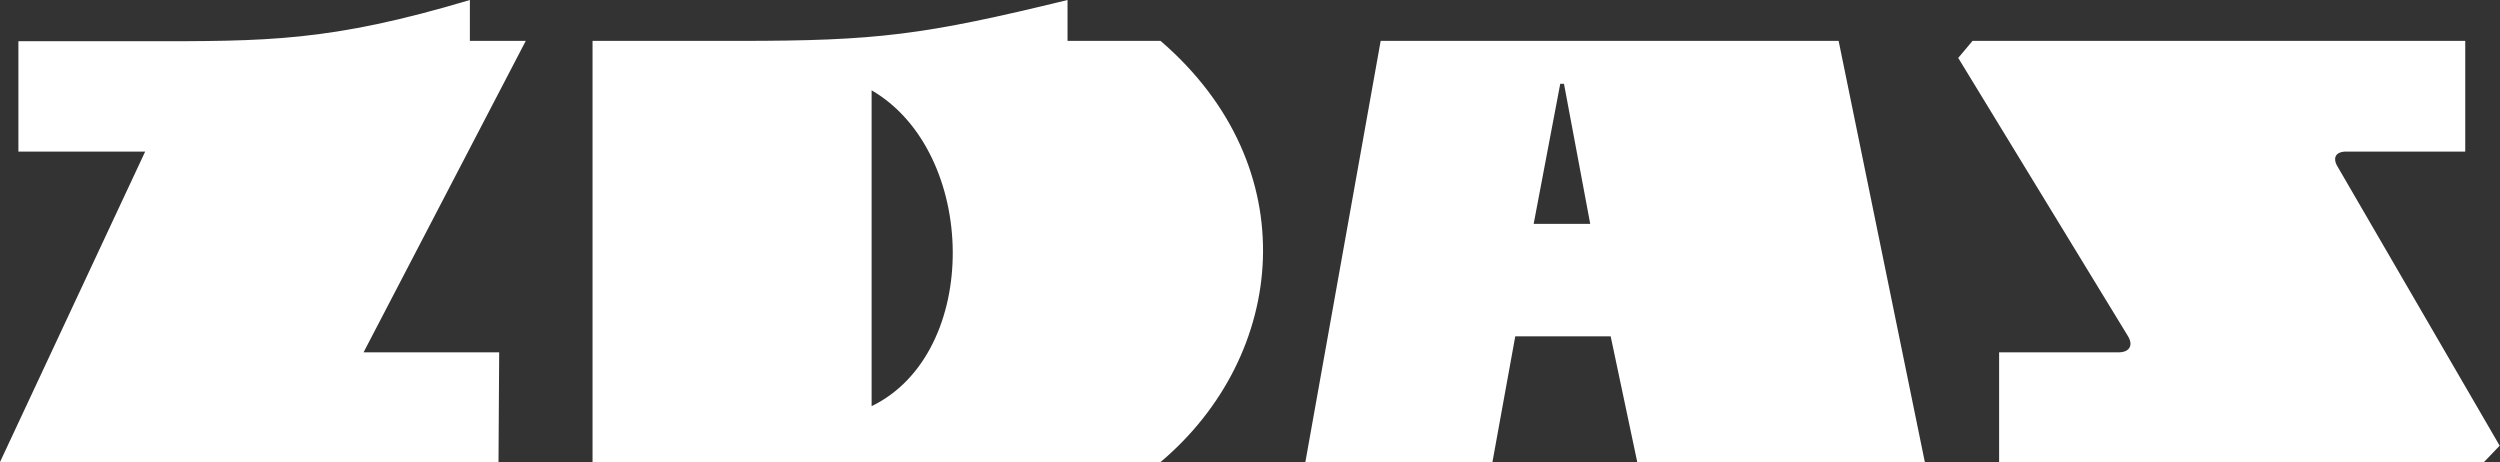 <?xml version="1.0" encoding="utf-8"?>
<!-- Generator: Adobe Illustrator 21.1.0, SVG Export Plug-In . SVG Version: 6.00 Build 0)  -->
<svg version="1.1" id="Vrstva_1" xmlns="http://www.w3.org/2000/svg" xmlns:xlink="http://www.w3.org/1999/xlink" x="0px" y="0px"
	 viewBox="0 0 733.7 135.6" style="enable-background:new 0 0 733.7 135.6;" xml:space="preserve">
<rect x="0" y="0" width="733.7" height="135.6" fill="#333333" stroke="none"/>
<style type="text/css">
	.st0{fill-rule:evenodd;clip-rule:evenodd;fill:#ffffff;}
</style>
<g>
	<path class="st0" d="M255.8,26.5v92.7C288,103.6,287.1,44.7,255.8,26.5L255.8,26.5z M450.1,65.7h16.6l-7.7-41.1h-1.1L450.1,65.7
		L450.1,65.7z M729,135.6H586.7v-32.2H622c2.3,0,4.6-1.6,2.3-5.1l-49.6-81.3l4.2-5L723.5,12v32.5h-35.4c-2.9,0.2-3.3,2.1-2.3,4
		l47.8,82.3L729,135.6L729,135.6z M438,135.6l6.7-36.9h28l7.8,36.9h84.4L539.6,12H405.2l-22.1,123.6H438L438,135.6z M146.3,135.6
		l0.2-32.2h-39.8L154.3,12h-16.4V0C96.7,12.3,78.2,12.1,42.5,12.1H5.4v32.4h37.2L0,135.6H146.3L146.3,135.6z M340.6,135.6
		c37.1-31.3,43-86.6,0-123.6h-27.3V0c-42.2,10.3-55.9,12-96.5,12h-42.9v123.6H340.6L340.6,135.6z"/>
</g>
</svg>